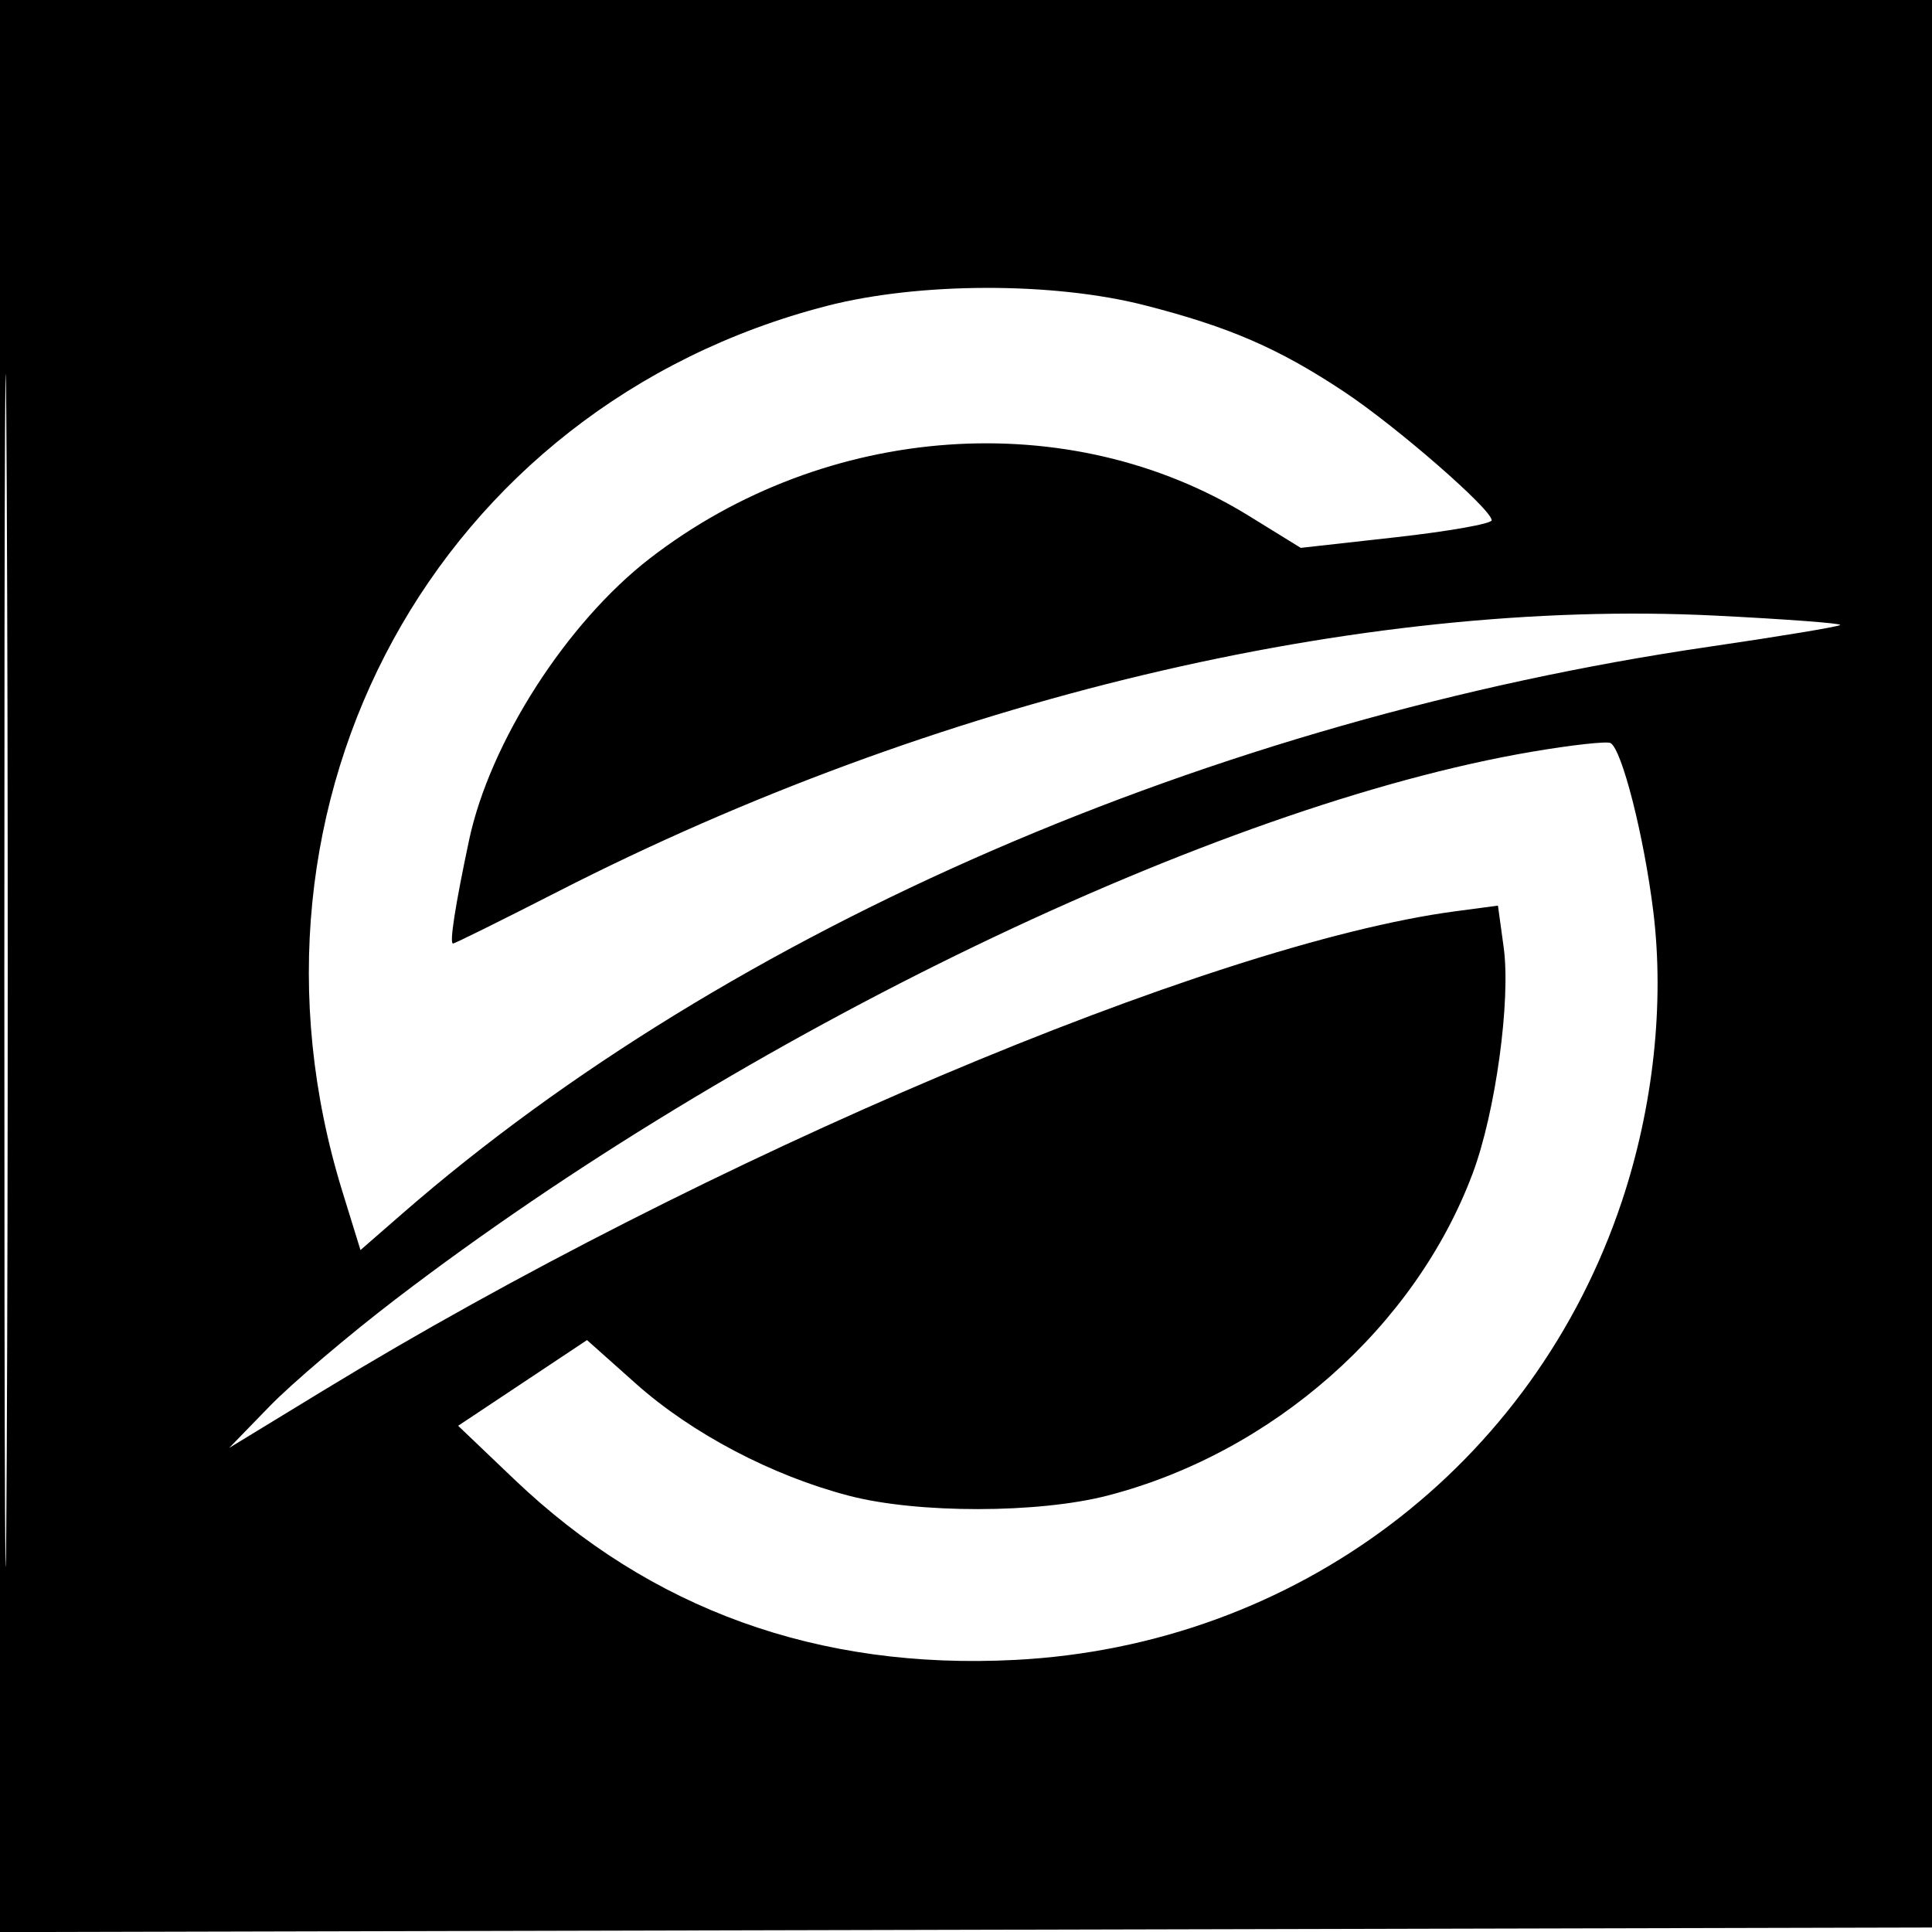 <svg xmlns="http://www.w3.org/2000/svg" width="215" height="215" viewBox="0 0 215 215" version="1.1">
	<path d="M 0 107.504 L 0 215.009 107.750 214.754 L 215.500 214.500 215.755 107.250 L 216.009 0 108.005 0 L 0 0 0 107.504 M 0.482 108 C 0.482 167.125, 0.603 191.313, 0.750 161.750 C 0.897 132.187, 0.897 83.812, 0.750 54.250 C 0.603 24.687, 0.482 48.875, 0.482 108 M 92 34.047 C 48.651 45.240, 24.664 89.089, 38.098 132.582 L 40.115 139.111 44.807 135.025 C 81.185 103.352, 134.928 80.046, 190.215 71.969 C 198.041 70.825, 204.596 69.738, 204.781 69.552 C 204.967 69.366, 198.680 68.895, 190.810 68.504 C 151.233 66.542, 103.957 77.817, 62.136 99.192 C 55.886 102.386, 50.610 105, 50.411 105 C 49.998 105, 50.659 100.753, 52.199 93.500 C 54.515 82.599, 63.065 69.279, 72.341 62.123 C 91.929 47.011, 119.037 45.097, 138.998 57.418 L 144.752 60.969 155.376 59.782 C 161.219 59.129, 166 58.281, 166 57.898 C 166 56.688, 155.422 47.475, 149.582 43.598 C 142.288 38.757, 136.808 36.381, 127.372 33.967 C 117.192 31.364, 102.261 31.397, 92 34.047 M 170.500 83.652 C 135.242 89.654, 82.770 114.934, 44 144.599 C 38.775 148.597, 32.475 153.952, 30 156.500 L 25.500 161.133 36 154.731 C 78.508 128.814, 134.702 105.027, 161.964 101.410 L 166.698 100.782 167.335 105.424 C 168.141 111.305, 166.433 123.767, 163.891 130.563 C 157.487 147.678, 141.641 161.670, 123.270 166.430 C 115.547 168.431, 102.123 168.444, 94.495 166.457 C 85.916 164.222, 76.994 159.531, 70.764 153.977 L 65.324 149.129 58.154 153.898 L 50.983 158.667 57.241 164.637 C 72.433 179.129, 91.065 185.846, 112.954 184.722 C 144.220 183.117, 170.682 163.113, 180.496 133.664 C 183.996 123.161, 185.243 111.616, 183.981 101.399 C 182.948 93.035, 180.495 83.387, 179.224 82.688 C 178.826 82.469, 174.900 82.903, 170.500 83.652" stroke="none" fill="black" fill-rule="evenodd"/>
</svg>